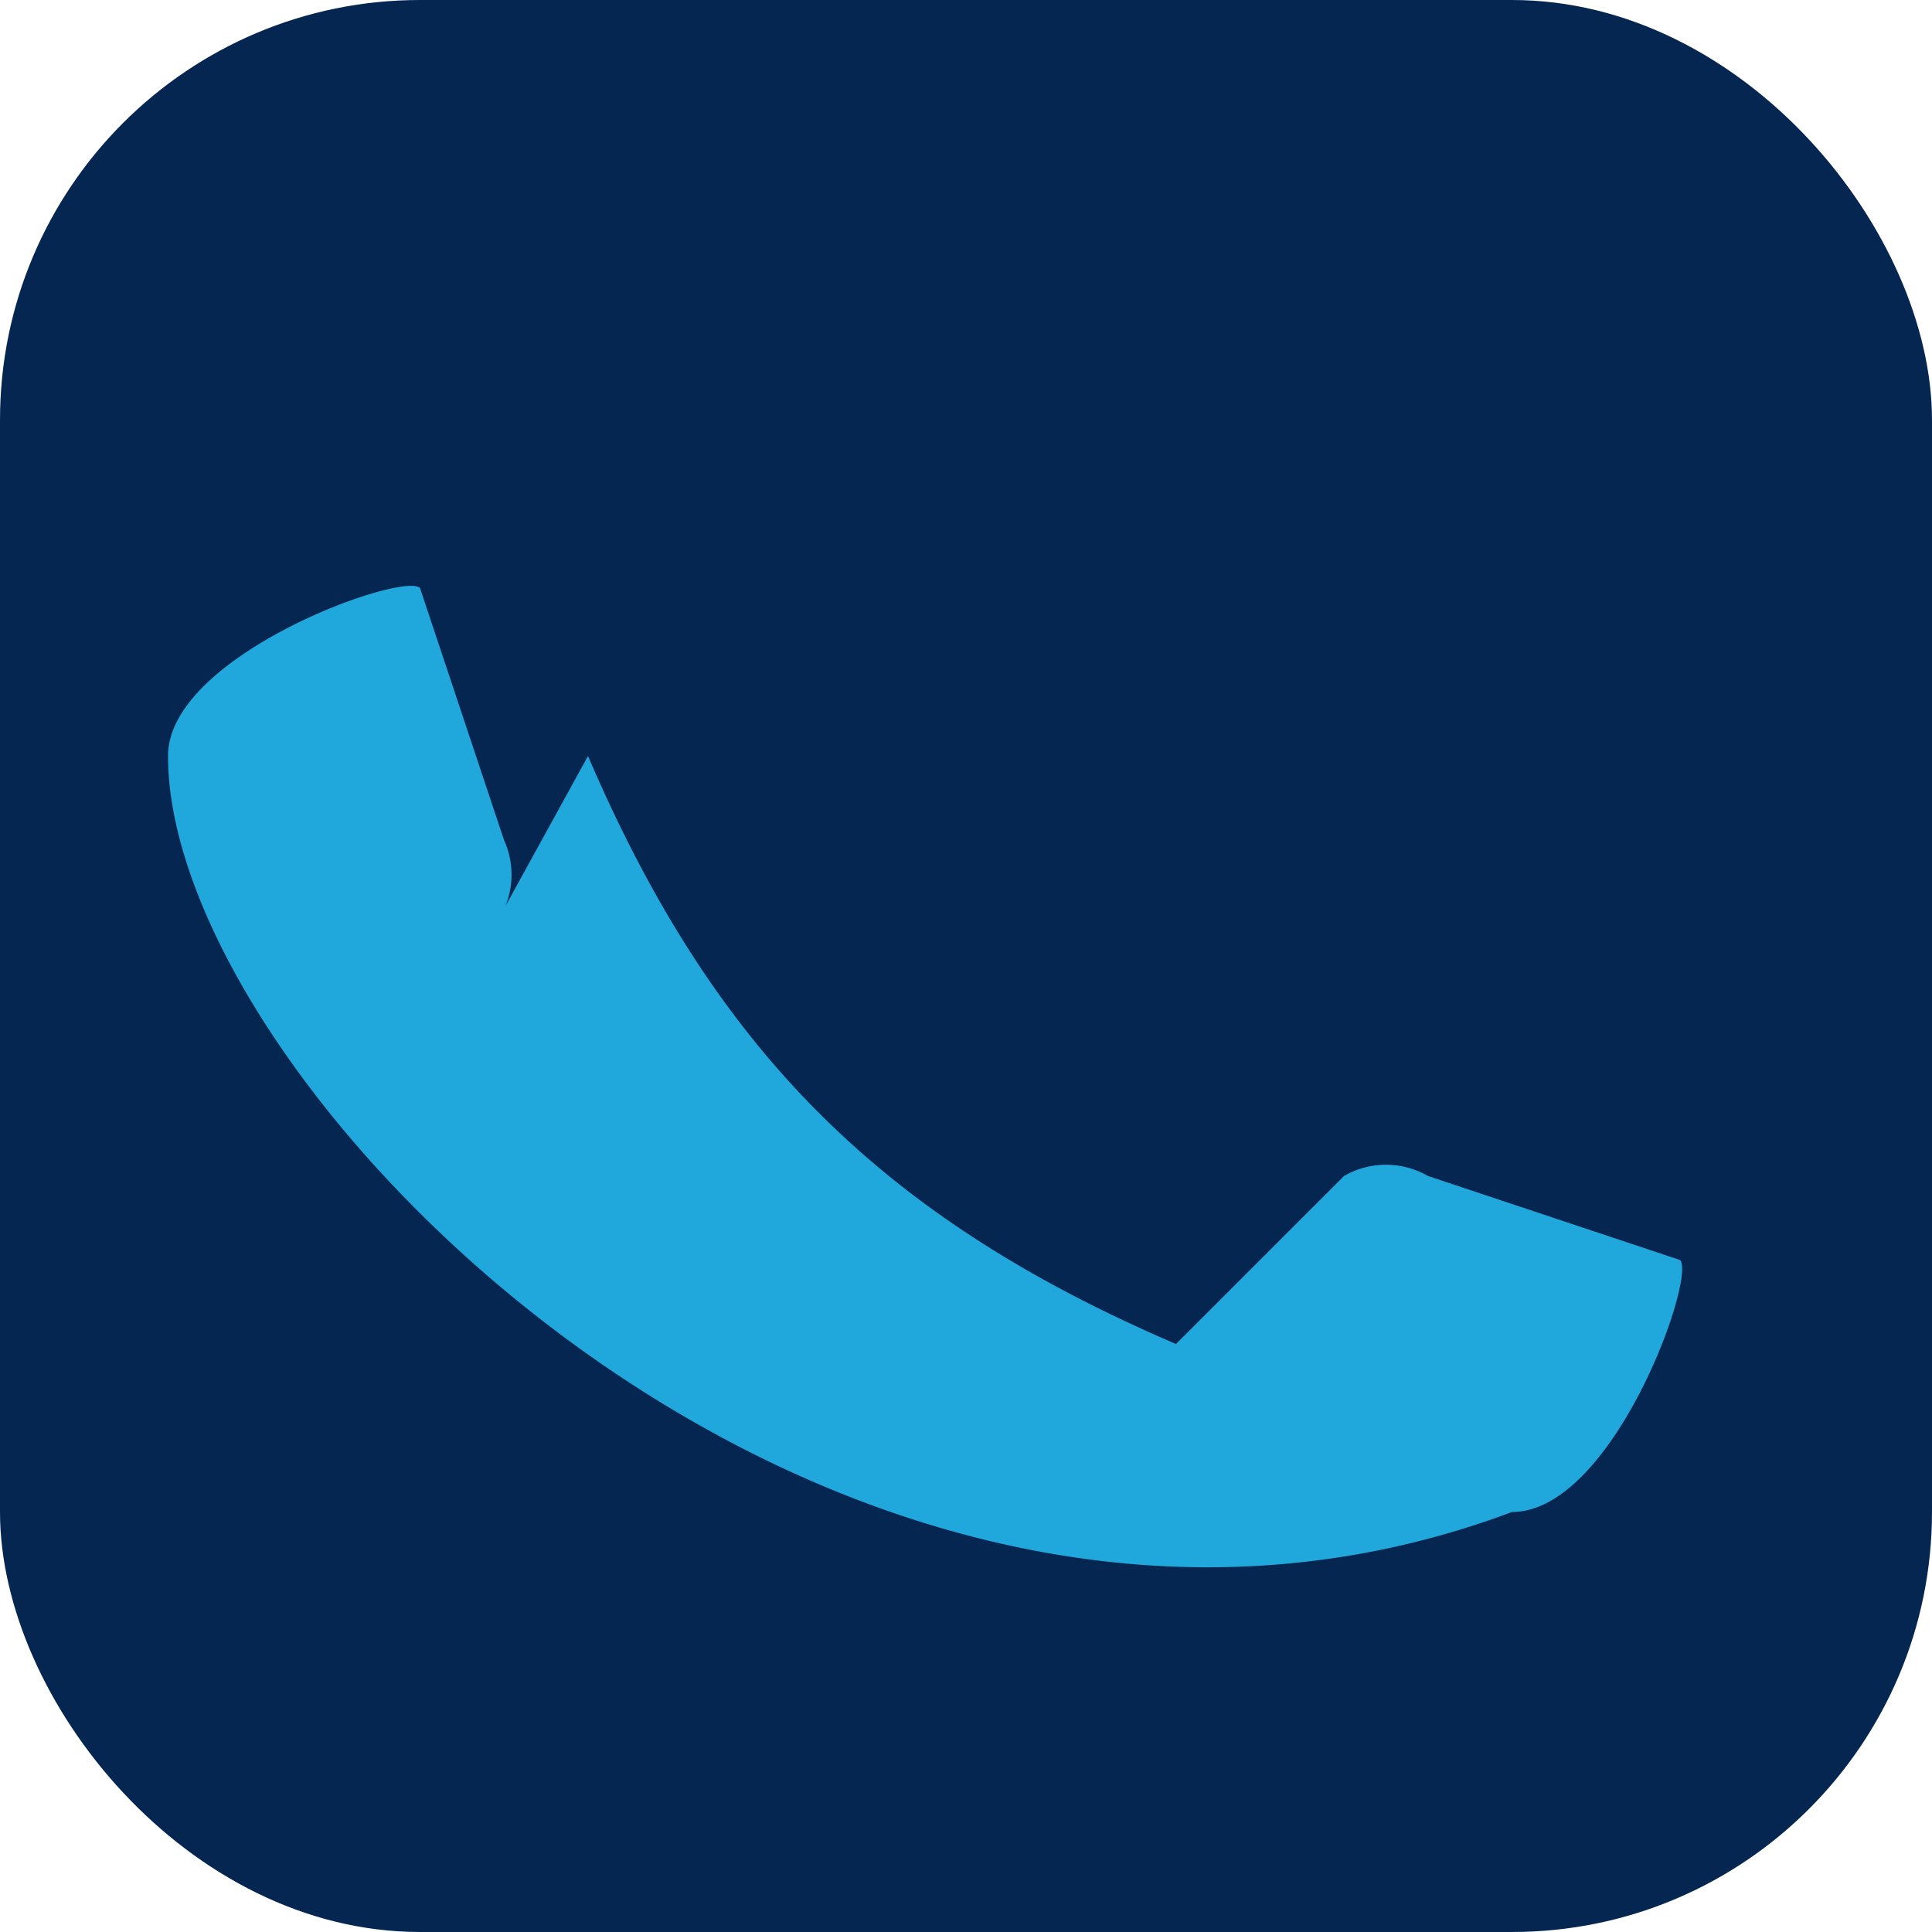<?xml version="1.0" encoding="UTF-8"?>
<svg xmlns="http://www.w3.org/2000/svg" width="23" height="23" viewBox="0 0 23 23"><rect width="23" height="23" rx="5" fill="#052650"/><path d="M7 9c1.5 3.5 3.5 5.5 7 7l2-2a1 1 0 011 0l3 1c.2.2-.8 3-2 3C10 21 2 13 2 9c0-1.2 2.8-2.2 3-2l1 3a1 1 0 01-.1 1z" fill="#20A7DB"/></svg>